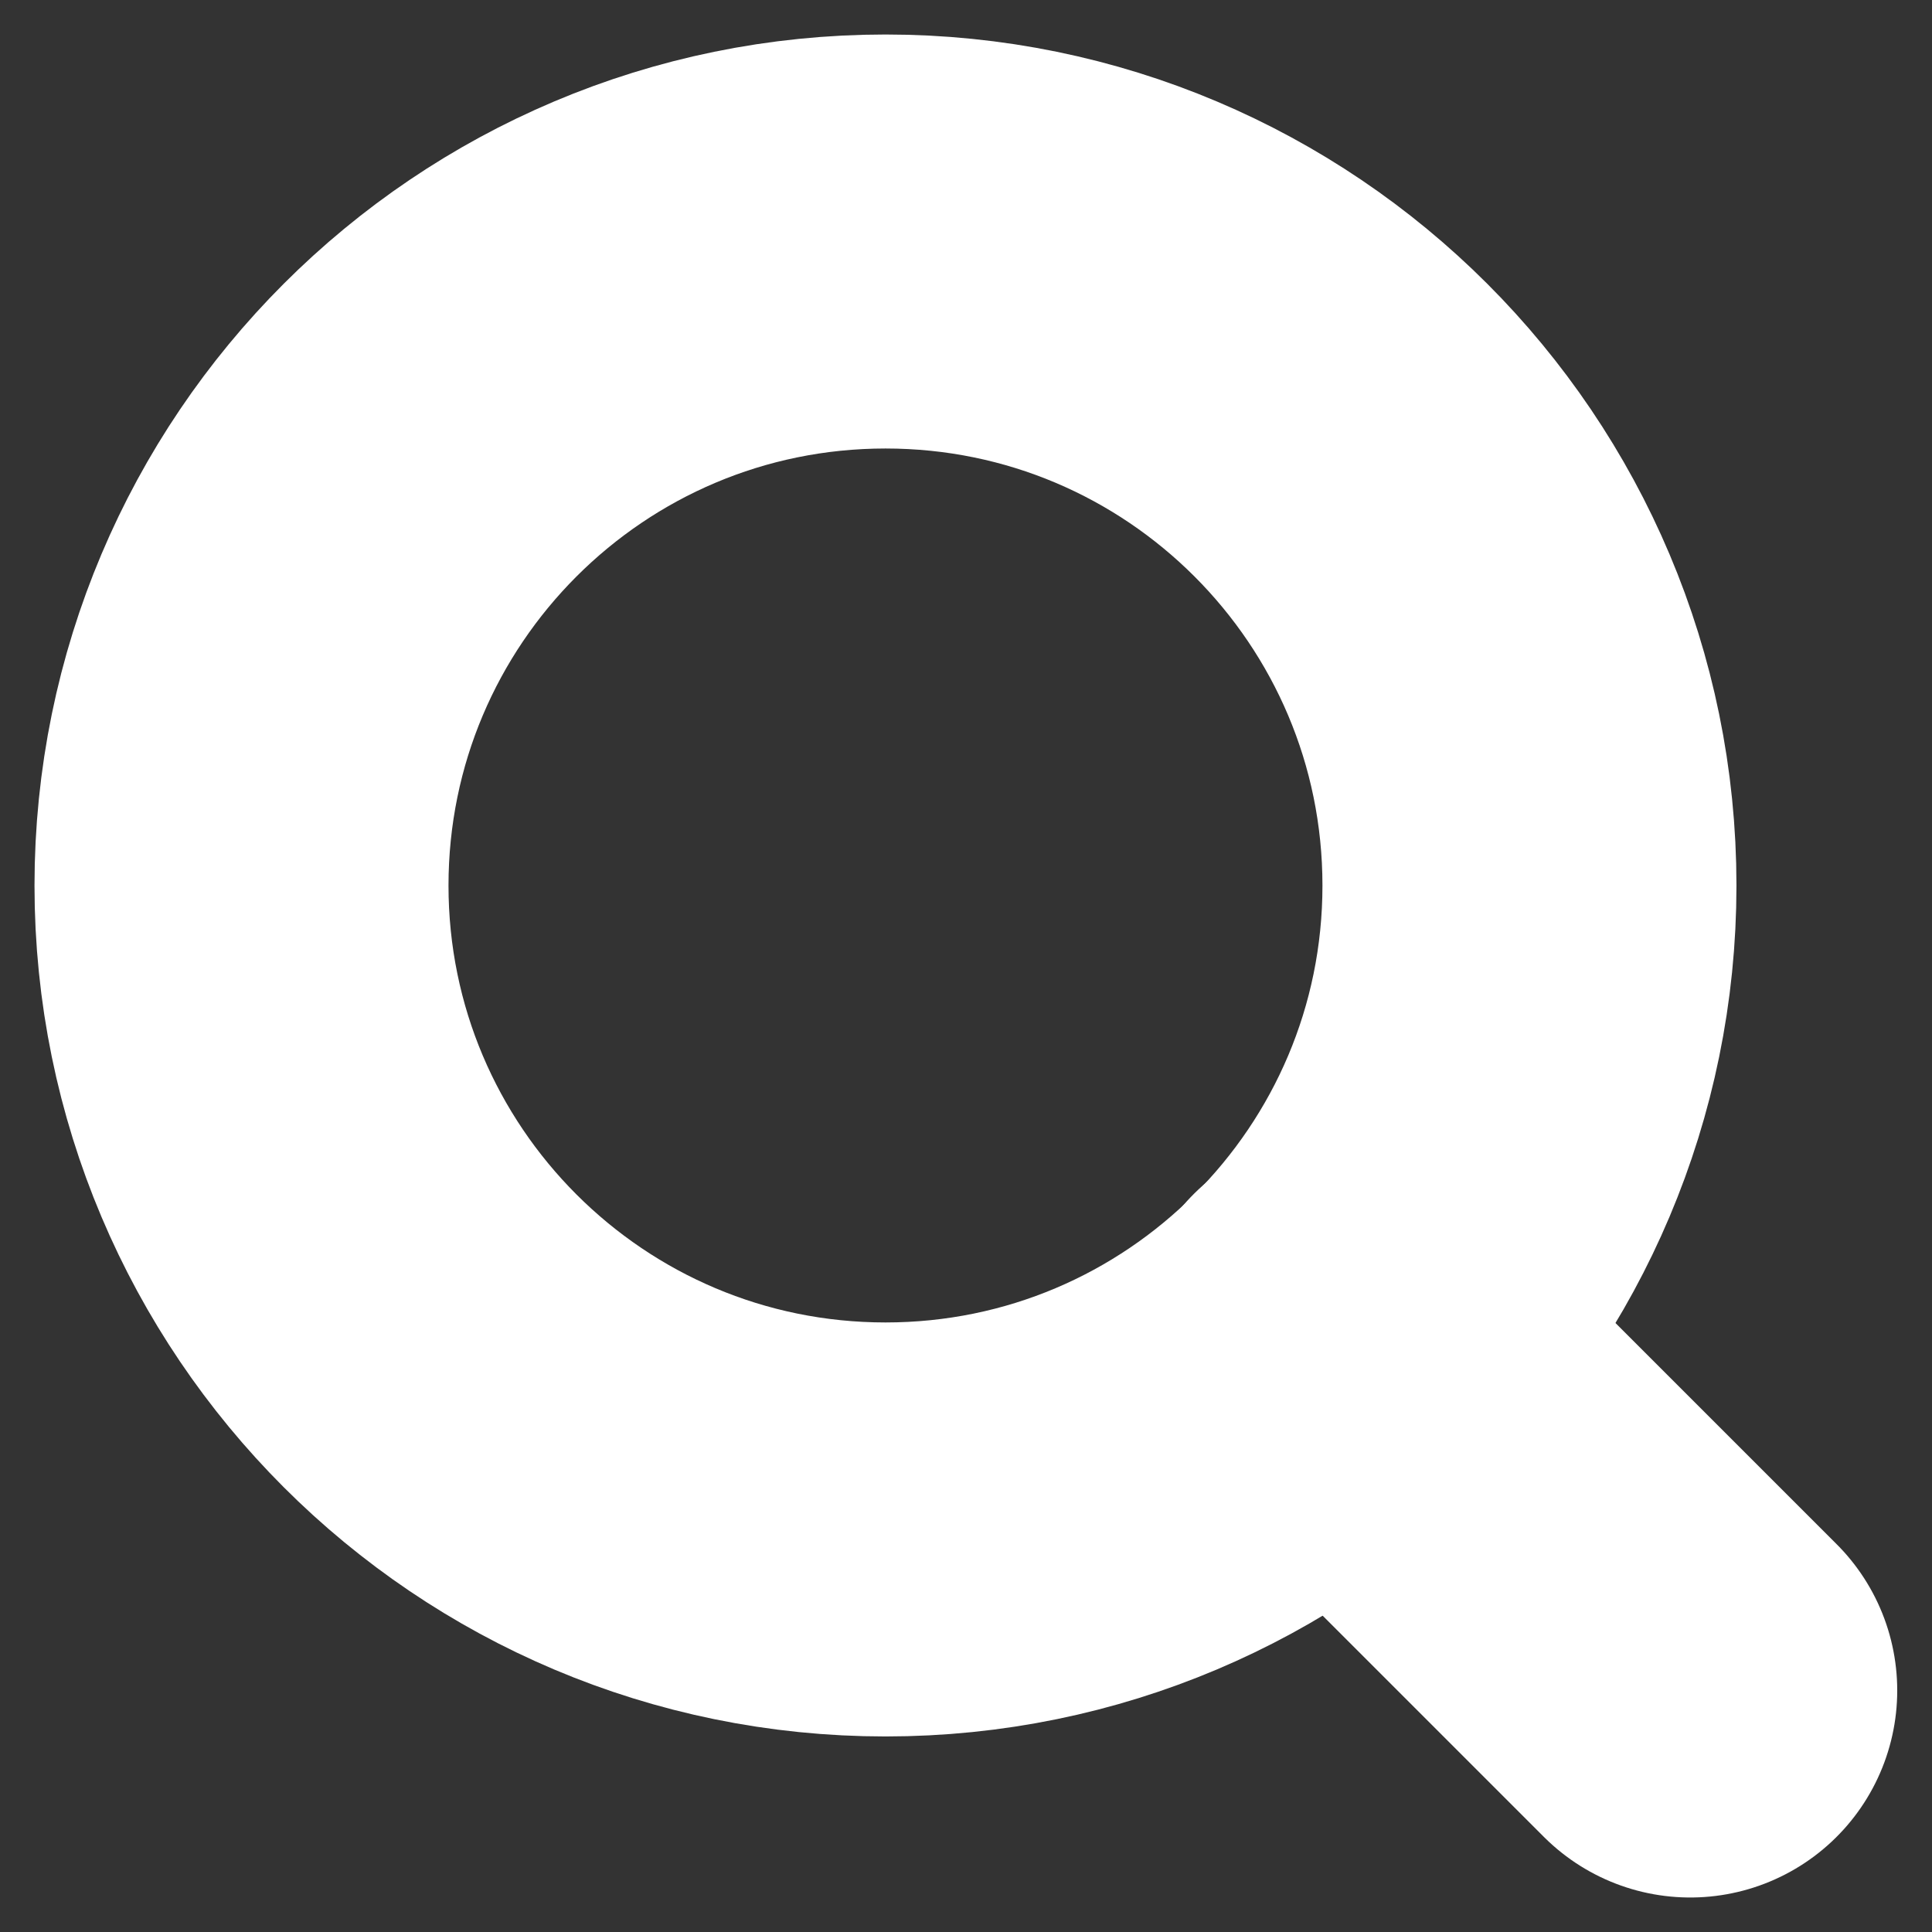 <svg width="14" height="14" viewBox="0 0 14 14" fill="none" xmlns="http://www.w3.org/2000/svg">
<rect x="0" y="0" width="14" height="14" fill="#333333" stroke="none"/>
<g clip-path="url(#clip0_725_254197)">
<path d="M6.417 11.083C8.994 11.083 11.083 8.994 11.083 6.417C11.083 3.839 8.994 1.75 6.417 1.75C3.839 1.75 1.75 3.839 1.75 6.417C1.75 8.994 3.839 11.083 6.417 11.083Z" stroke="white" stroke-width="3" stroke-linecap="round" stroke-linejoin="round"/>
<path d="M12.248 12.25L9.711 9.713" stroke="white" stroke-width="3" stroke-linecap="round" stroke-linejoin="round"/>
</g>
<defs>
<clipPath id="clip0_725_254197">
<rect width="14" height="14" fill="white"/>
</clipPath>
</defs>
</svg>
